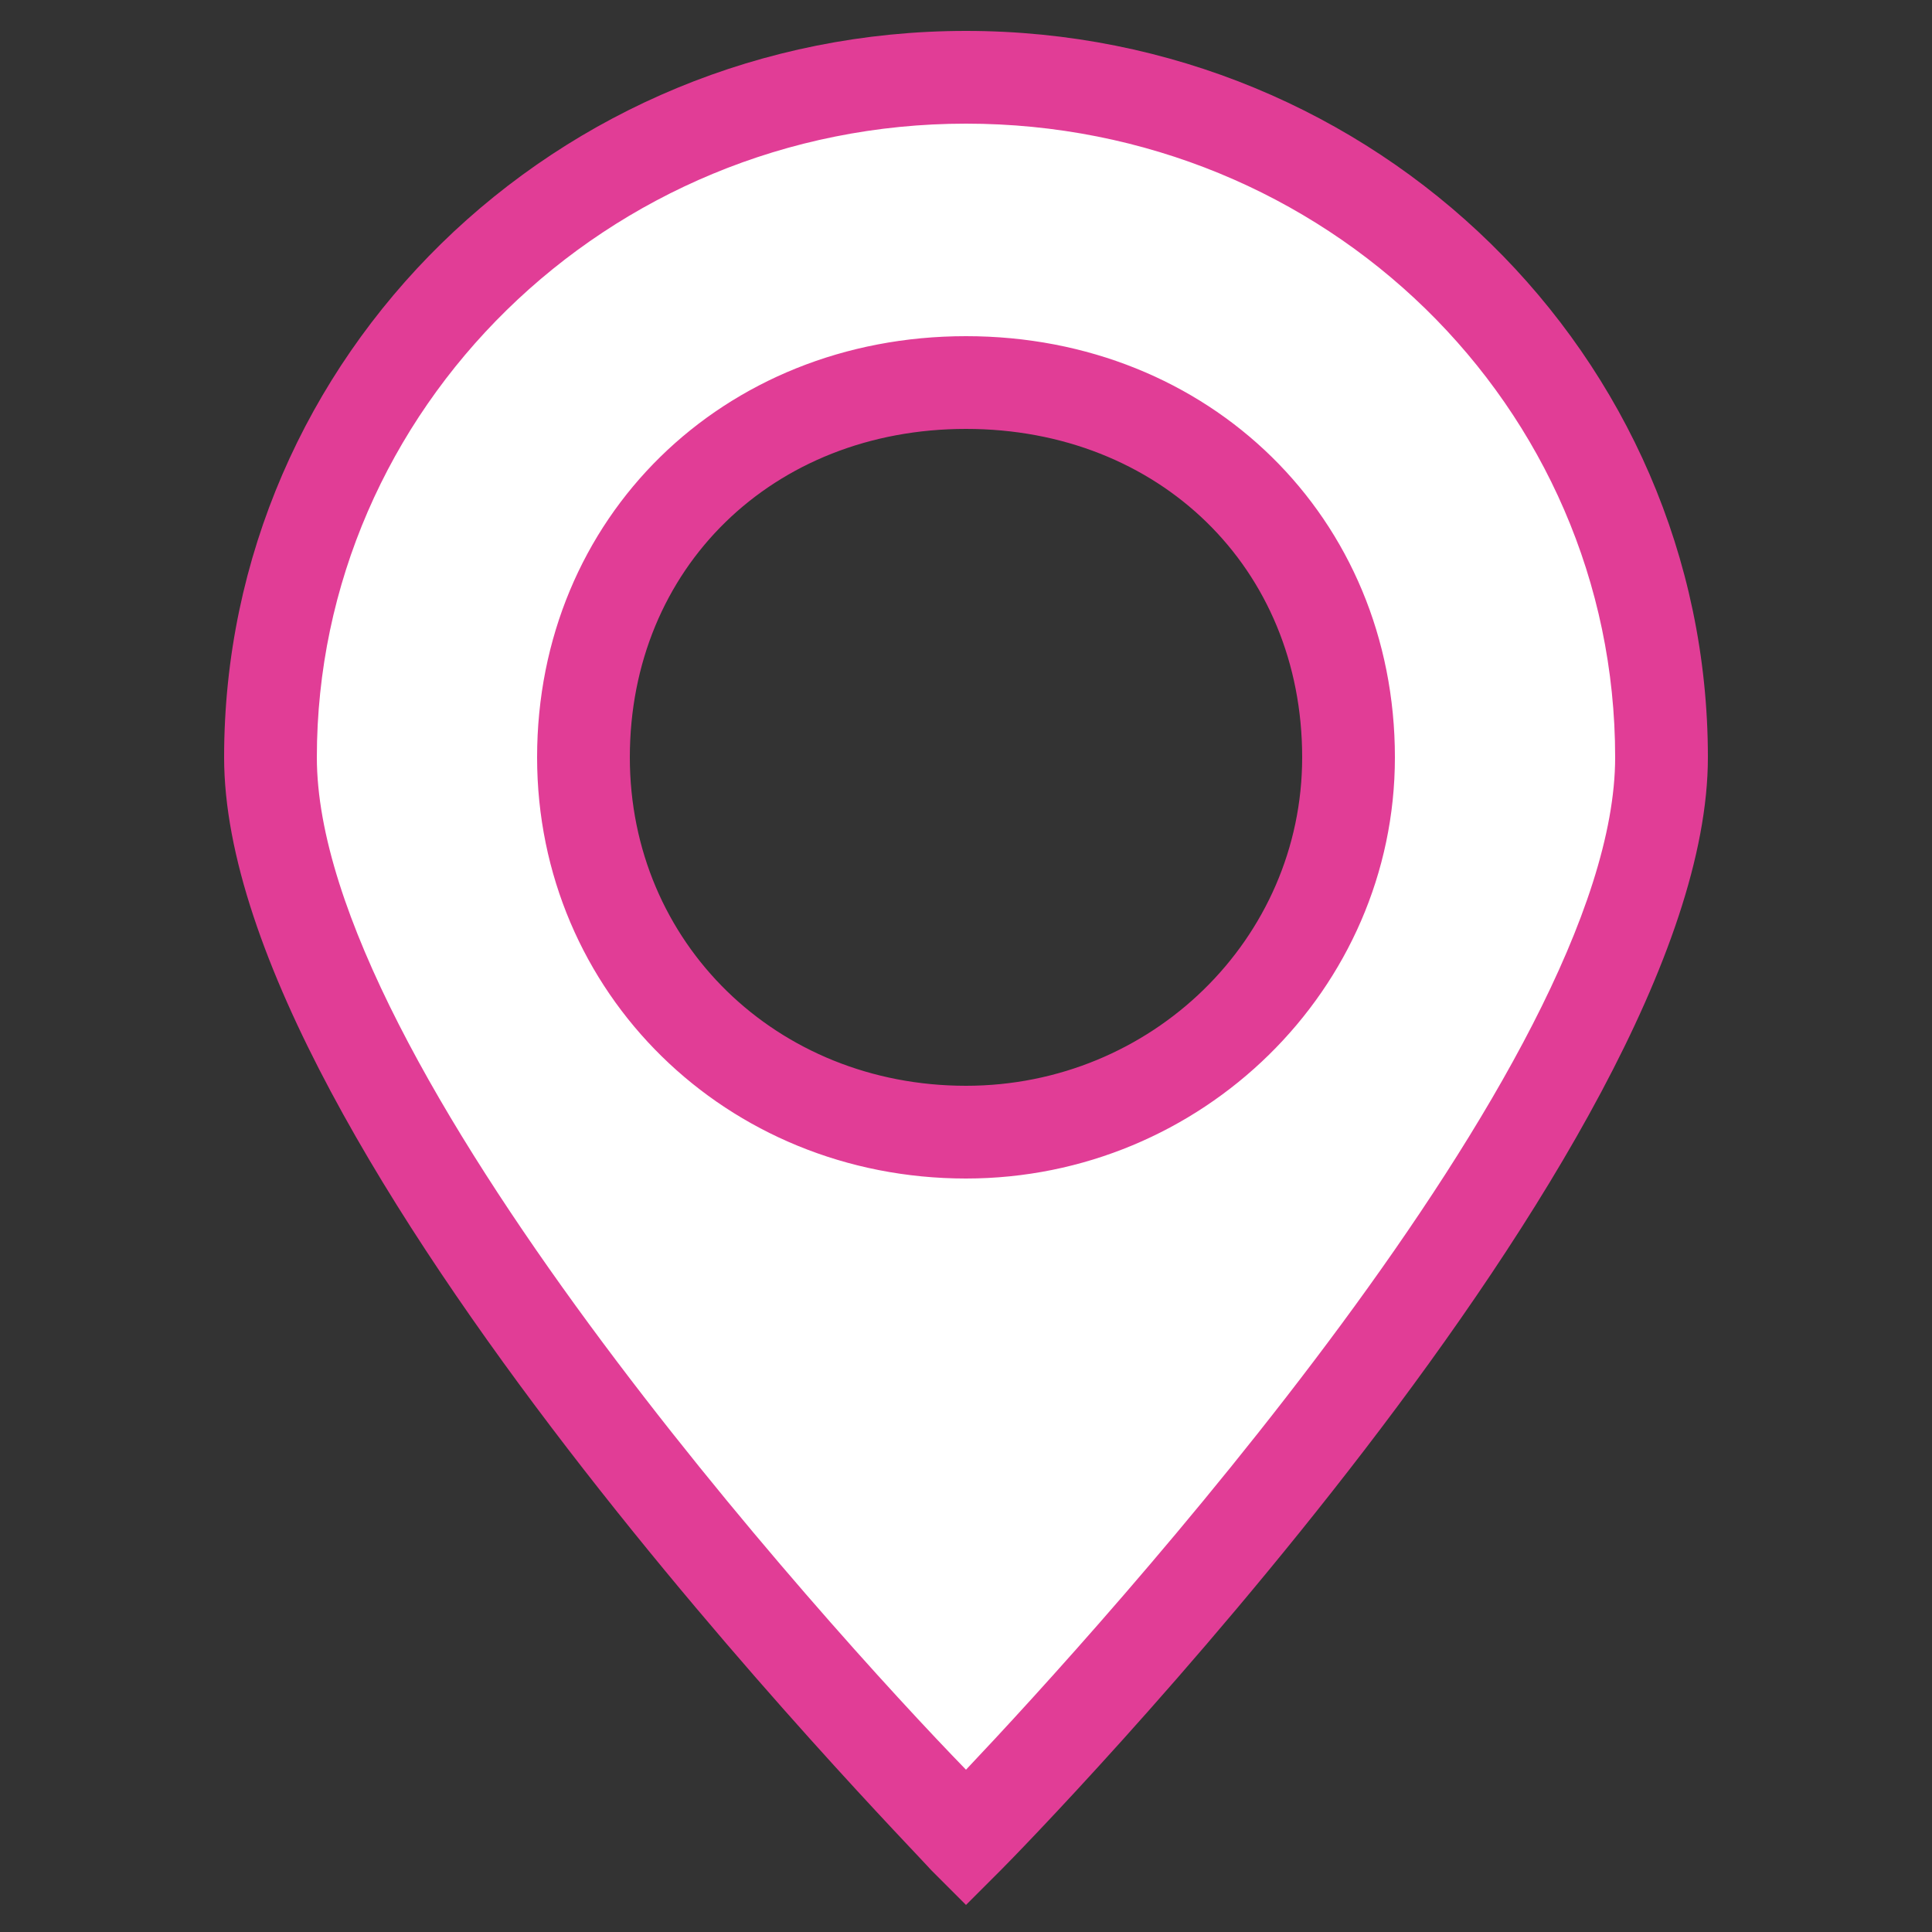 <?xml version="1.0" encoding="utf-8"?>
<!-- Generator: Adobe Illustrator 18.1.1, SVG Export Plug-In . SVG Version: 6.00 Build 0)  -->
<svg version="1.1" id="Слой_1" xmlns="http://www.w3.org/2000/svg" xmlns:xlink="http://www.w3.org/1999/xlink" x="0px" y="0px"
	 viewBox="-174 176 50 50" enable-background="new -174 176 50 50" xml:space="preserve">
<rect x="-174" y="176" width="50" height="50" fill="#333333" stroke="none"/>
<g>
	<path fill="#FFFFFF" d="M-149,223.5c0,0-18-18.2-18-28c0-9.7,8.1-17.6,18-17.6c9.9,0,18,7.9,18,17.6
		C-131,205.3-149,223.5-149,223.5 M-149,185.9c-5.7,0-9.9,4.2-9.9,9.7c0,5.5,4.4,9.7,9.9,9.7c5.5,0,9.9-4.3,9.9-9.7
		C-139.1,190.2-143.1,185.9-149,185.9"/>
	<path fill="#E13D96" d="M-149,225.3l-0.9-0.9c-0.7-0.8-18.3-18.7-18.3-28.8c0-10.4,8.6-18.8,19.2-18.8c10.6,0,19.2,8.4,19.2,18.8
		c0,10.1-17.6,28.1-18.3,28.8L-149,225.3z M-149,179.2c-9.3,0-16.8,7.4-16.8,16.4c0,7.9,13.2,22.5,16.8,26.2
		c3.5-3.7,16.8-18.3,16.8-26.2C-132.2,186.5-139.7,179.2-149,179.2 M-149,206.5c-6.2,0-11.1-4.8-11.1-10.9c0-6.2,4.8-10.9,11.1-10.9
		c6.3,0,11.1,4.7,11.1,10.9C-137.9,201.6-142.9,206.5-149,206.5 M-149,187.1c-5,0-8.7,3.6-8.7,8.5c0,4.8,3.8,8.5,8.7,8.5
		c4.8,0,8.7-3.8,8.7-8.5C-140.3,190.7-144,187.1-149,187.1"/>
</g>
</svg>
